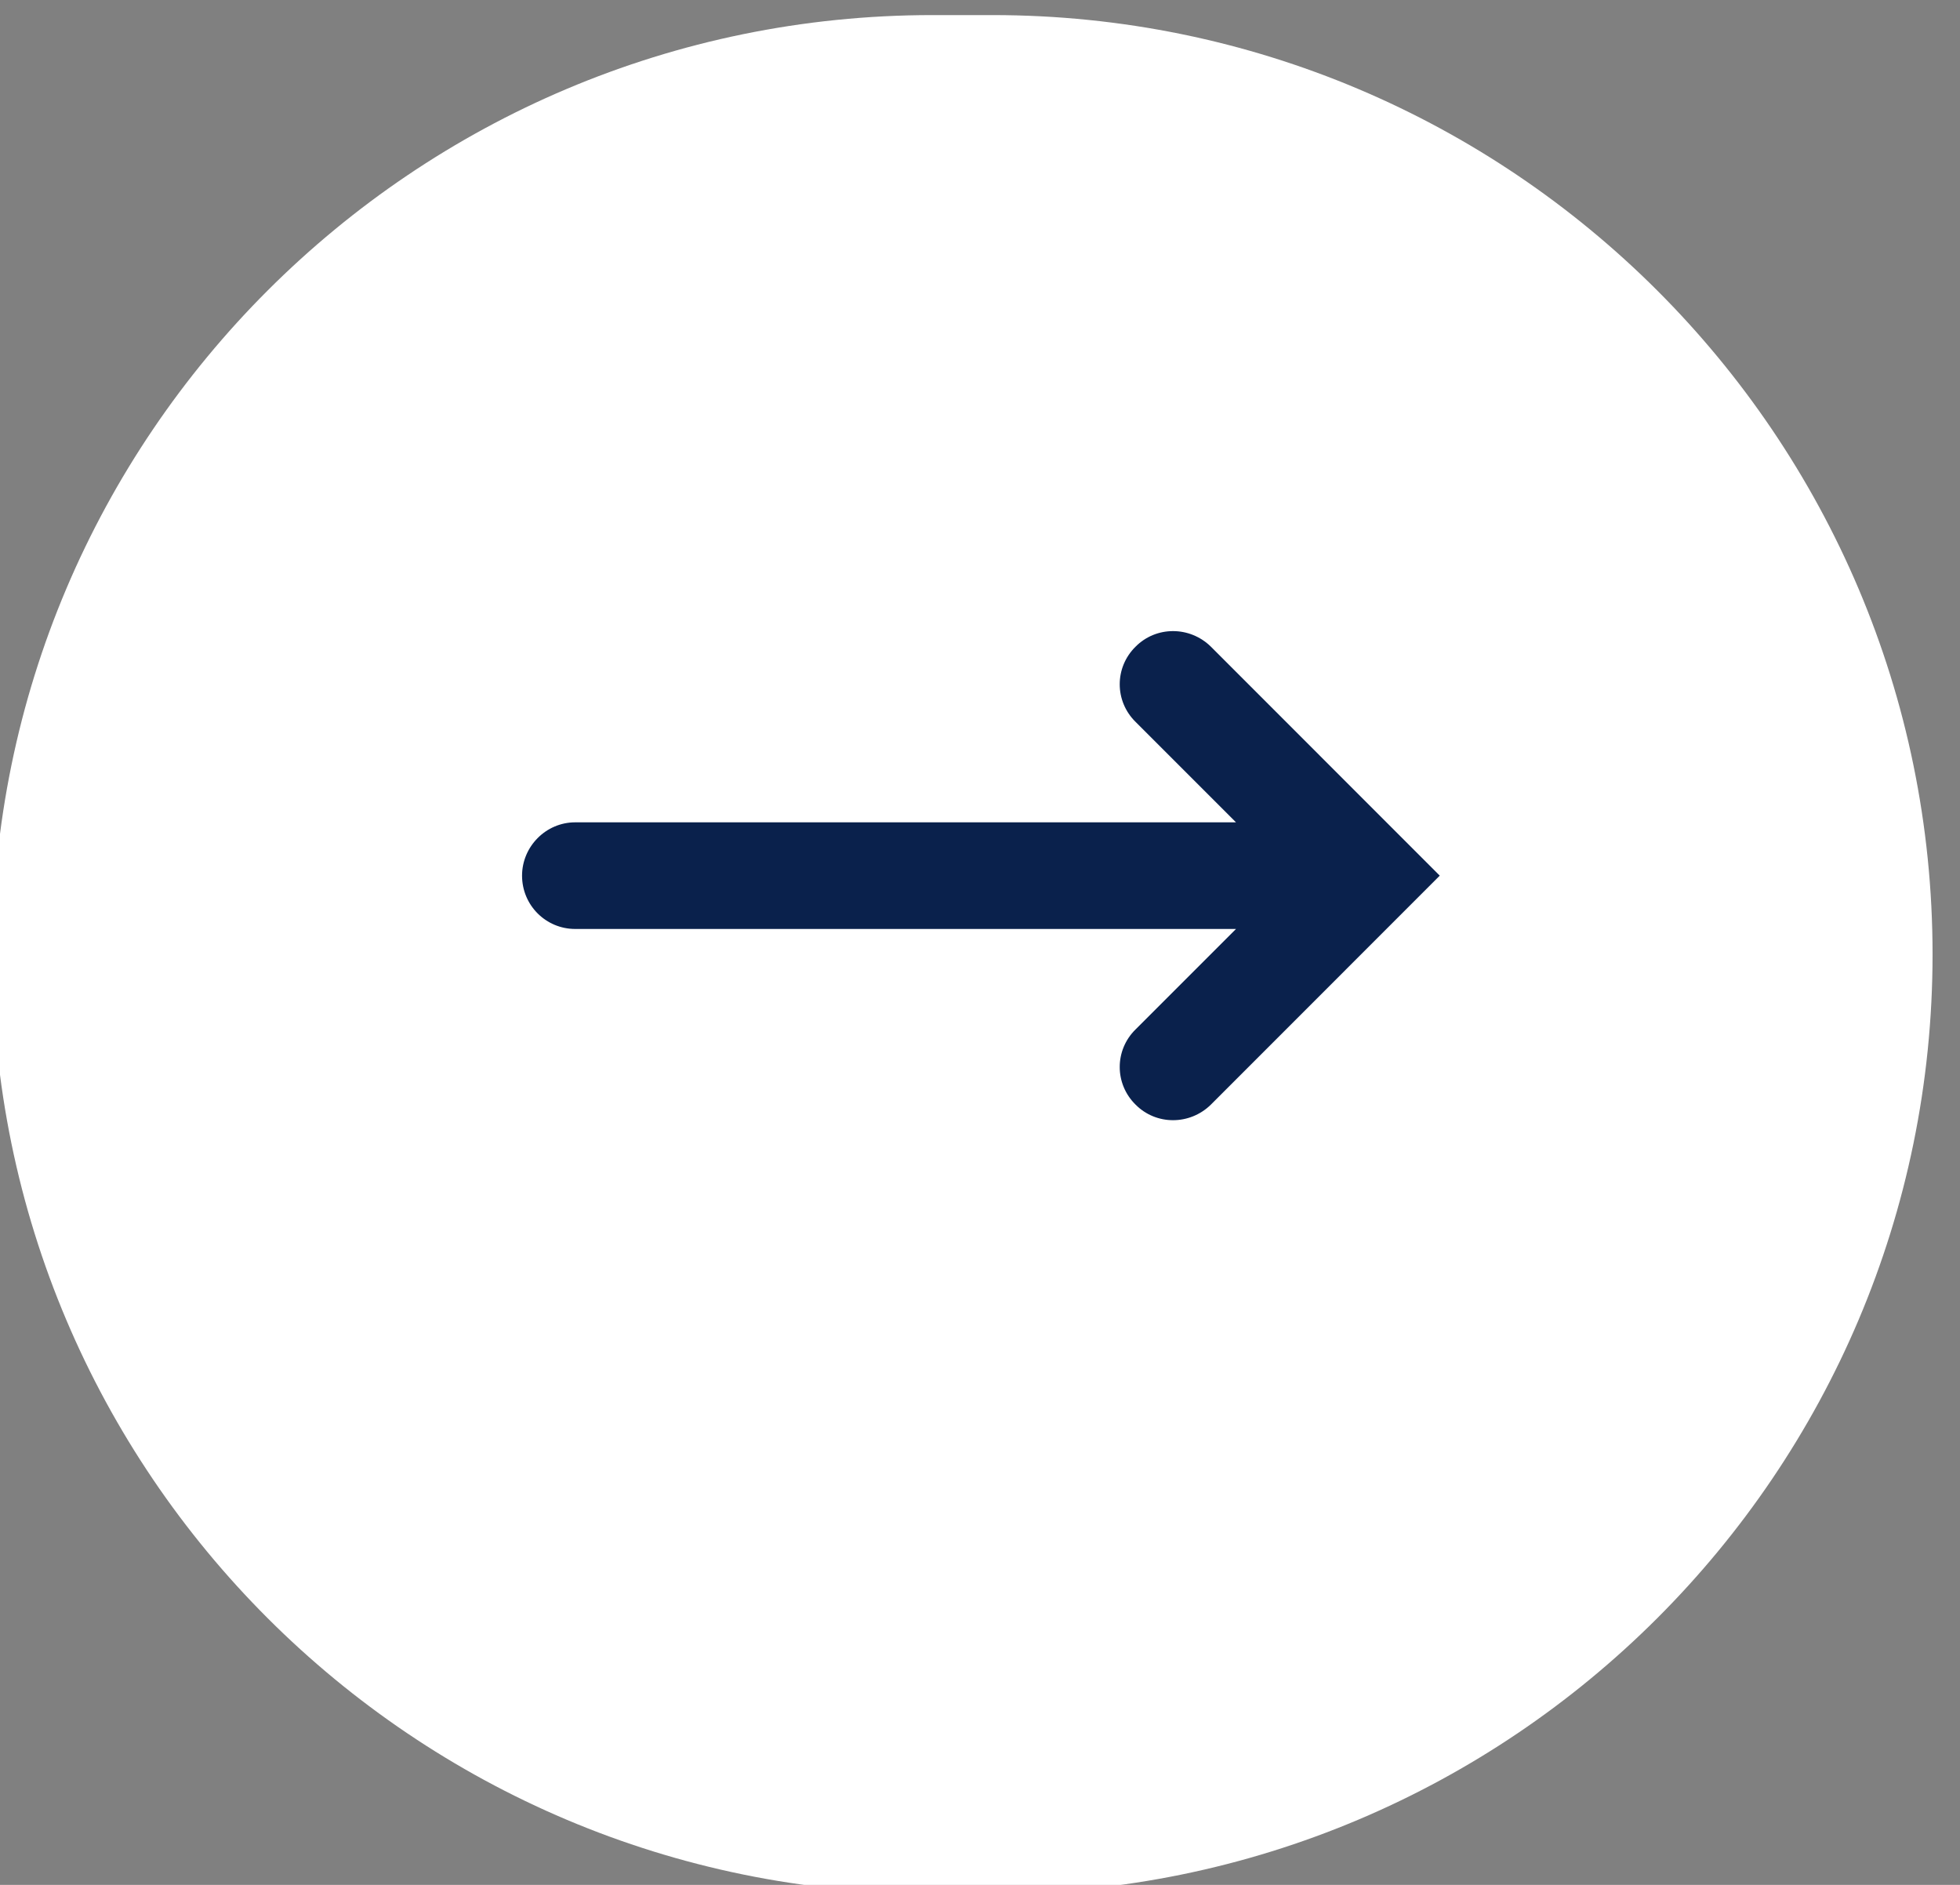 <?xml version="1.0" encoding="UTF-8" standalone="no"?>
<svg xmlns="http://www.w3.org/2000/svg" xmlns:xlink="http://www.w3.org/1999/xlink" xmlns:serif="http://www.serif.com/" width="100%" height="100%" viewBox="0 0 52 50" version="1.1" xml:space="preserve" style="fill-rule:evenodd;clip-rule:evenodd;stroke-linejoin:round;stroke-miterlimit:2;">
    <rect x="0" y="0" width="52" height="50" fill="#808080" stroke="none"/>
    <g transform="matrix(1,0,0,1,-349.873,-3699.99)">
        <g transform="matrix(0.815,0,0,2.323,-189.422,-587.153)">
            <g transform="matrix(1.269,0,0,1.269,190.994,-1053.78)">
                <g transform="matrix(0.27,0,0,0.307,303.365,2140.89)">
                    <path d="M433.873,496.45C433.873,481.255 393.848,468.919 344.548,468.919L338.859,468.919C289.559,468.919 249.534,481.255 249.534,496.45C249.534,511.645 289.559,523.981 338.859,523.981L344.548,523.981C393.848,523.981 433.873,511.645 433.873,496.45Z" style="fill:white;"></path>
                </g>
                <g transform="matrix(1.464,0,0,0.505,-1220.67,-13.44)">
                    <path d="M1108.82,4565.45L1107.06,4563.66C1106.69,4563.29 1106.69,4562.69 1107.06,4562.32C1107.42,4561.95 1108.01,4561.95 1108.38,4562.32L1112.39,4566.4L1108.38,4570.48C1108.01,4570.85 1107.42,4570.85 1107.06,4570.48C1106.69,4570.11 1106.69,4569.51 1107.06,4569.14L1108.82,4567.35L1097.24,4567.35C1096.73,4567.35 1096.31,4566.93 1096.31,4566.4C1096.31,4565.88 1096.73,4565.45 1097.24,4565.45L1108.82,4565.45Z" style="fill:rgb(10,33,76);"></path>
                </g>
            </g>
        </g>
    </g>
</svg>
